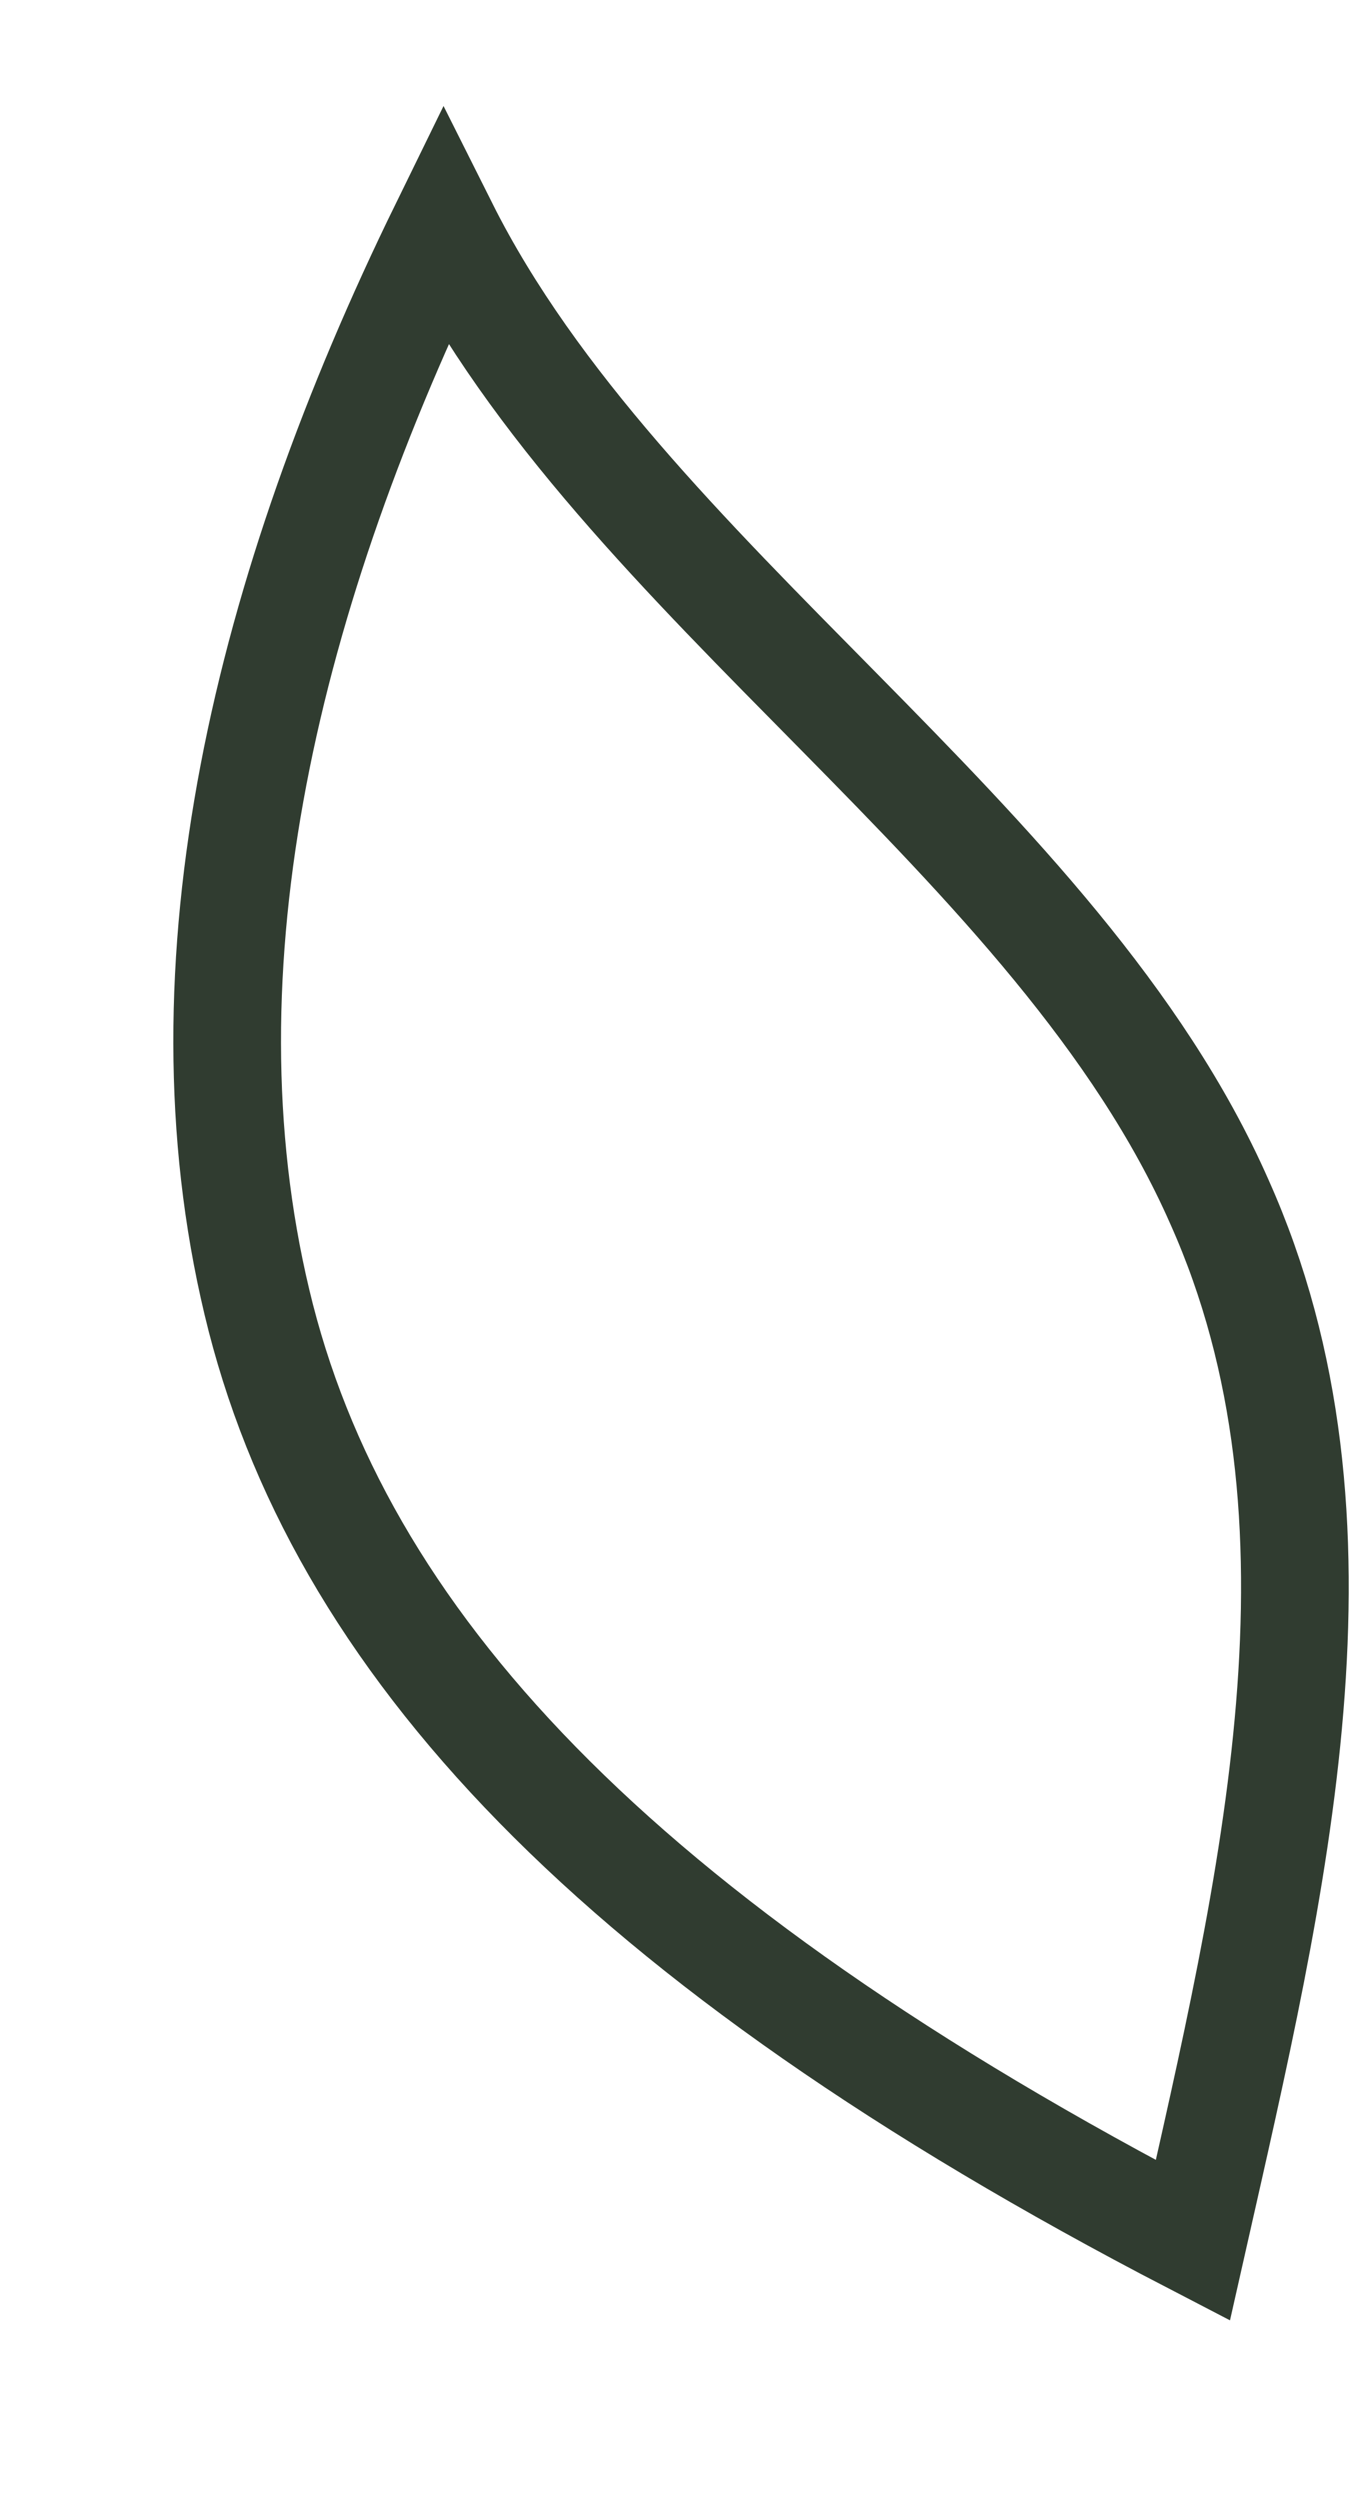 <?xml version="1.0" encoding="utf-8"?>
<svg xmlns="http://www.w3.org/2000/svg" fill="none" height="100%" overflow="visible" preserveAspectRatio="none" style="display: block;" viewBox="0 0 6 11" width="100%">
<path d="M5.251 9.857C5.604 8.294 5.996 6.691 5.368 5.288C4.662 3.685 2.739 2.563 1.955 1C1.17 2.603 0.777 4.246 1.131 5.729C1.484 7.212 2.7 8.534 5.251 9.857Z" id="Vector" stroke="#303C30" stroke-width="0.474"/>
</svg>